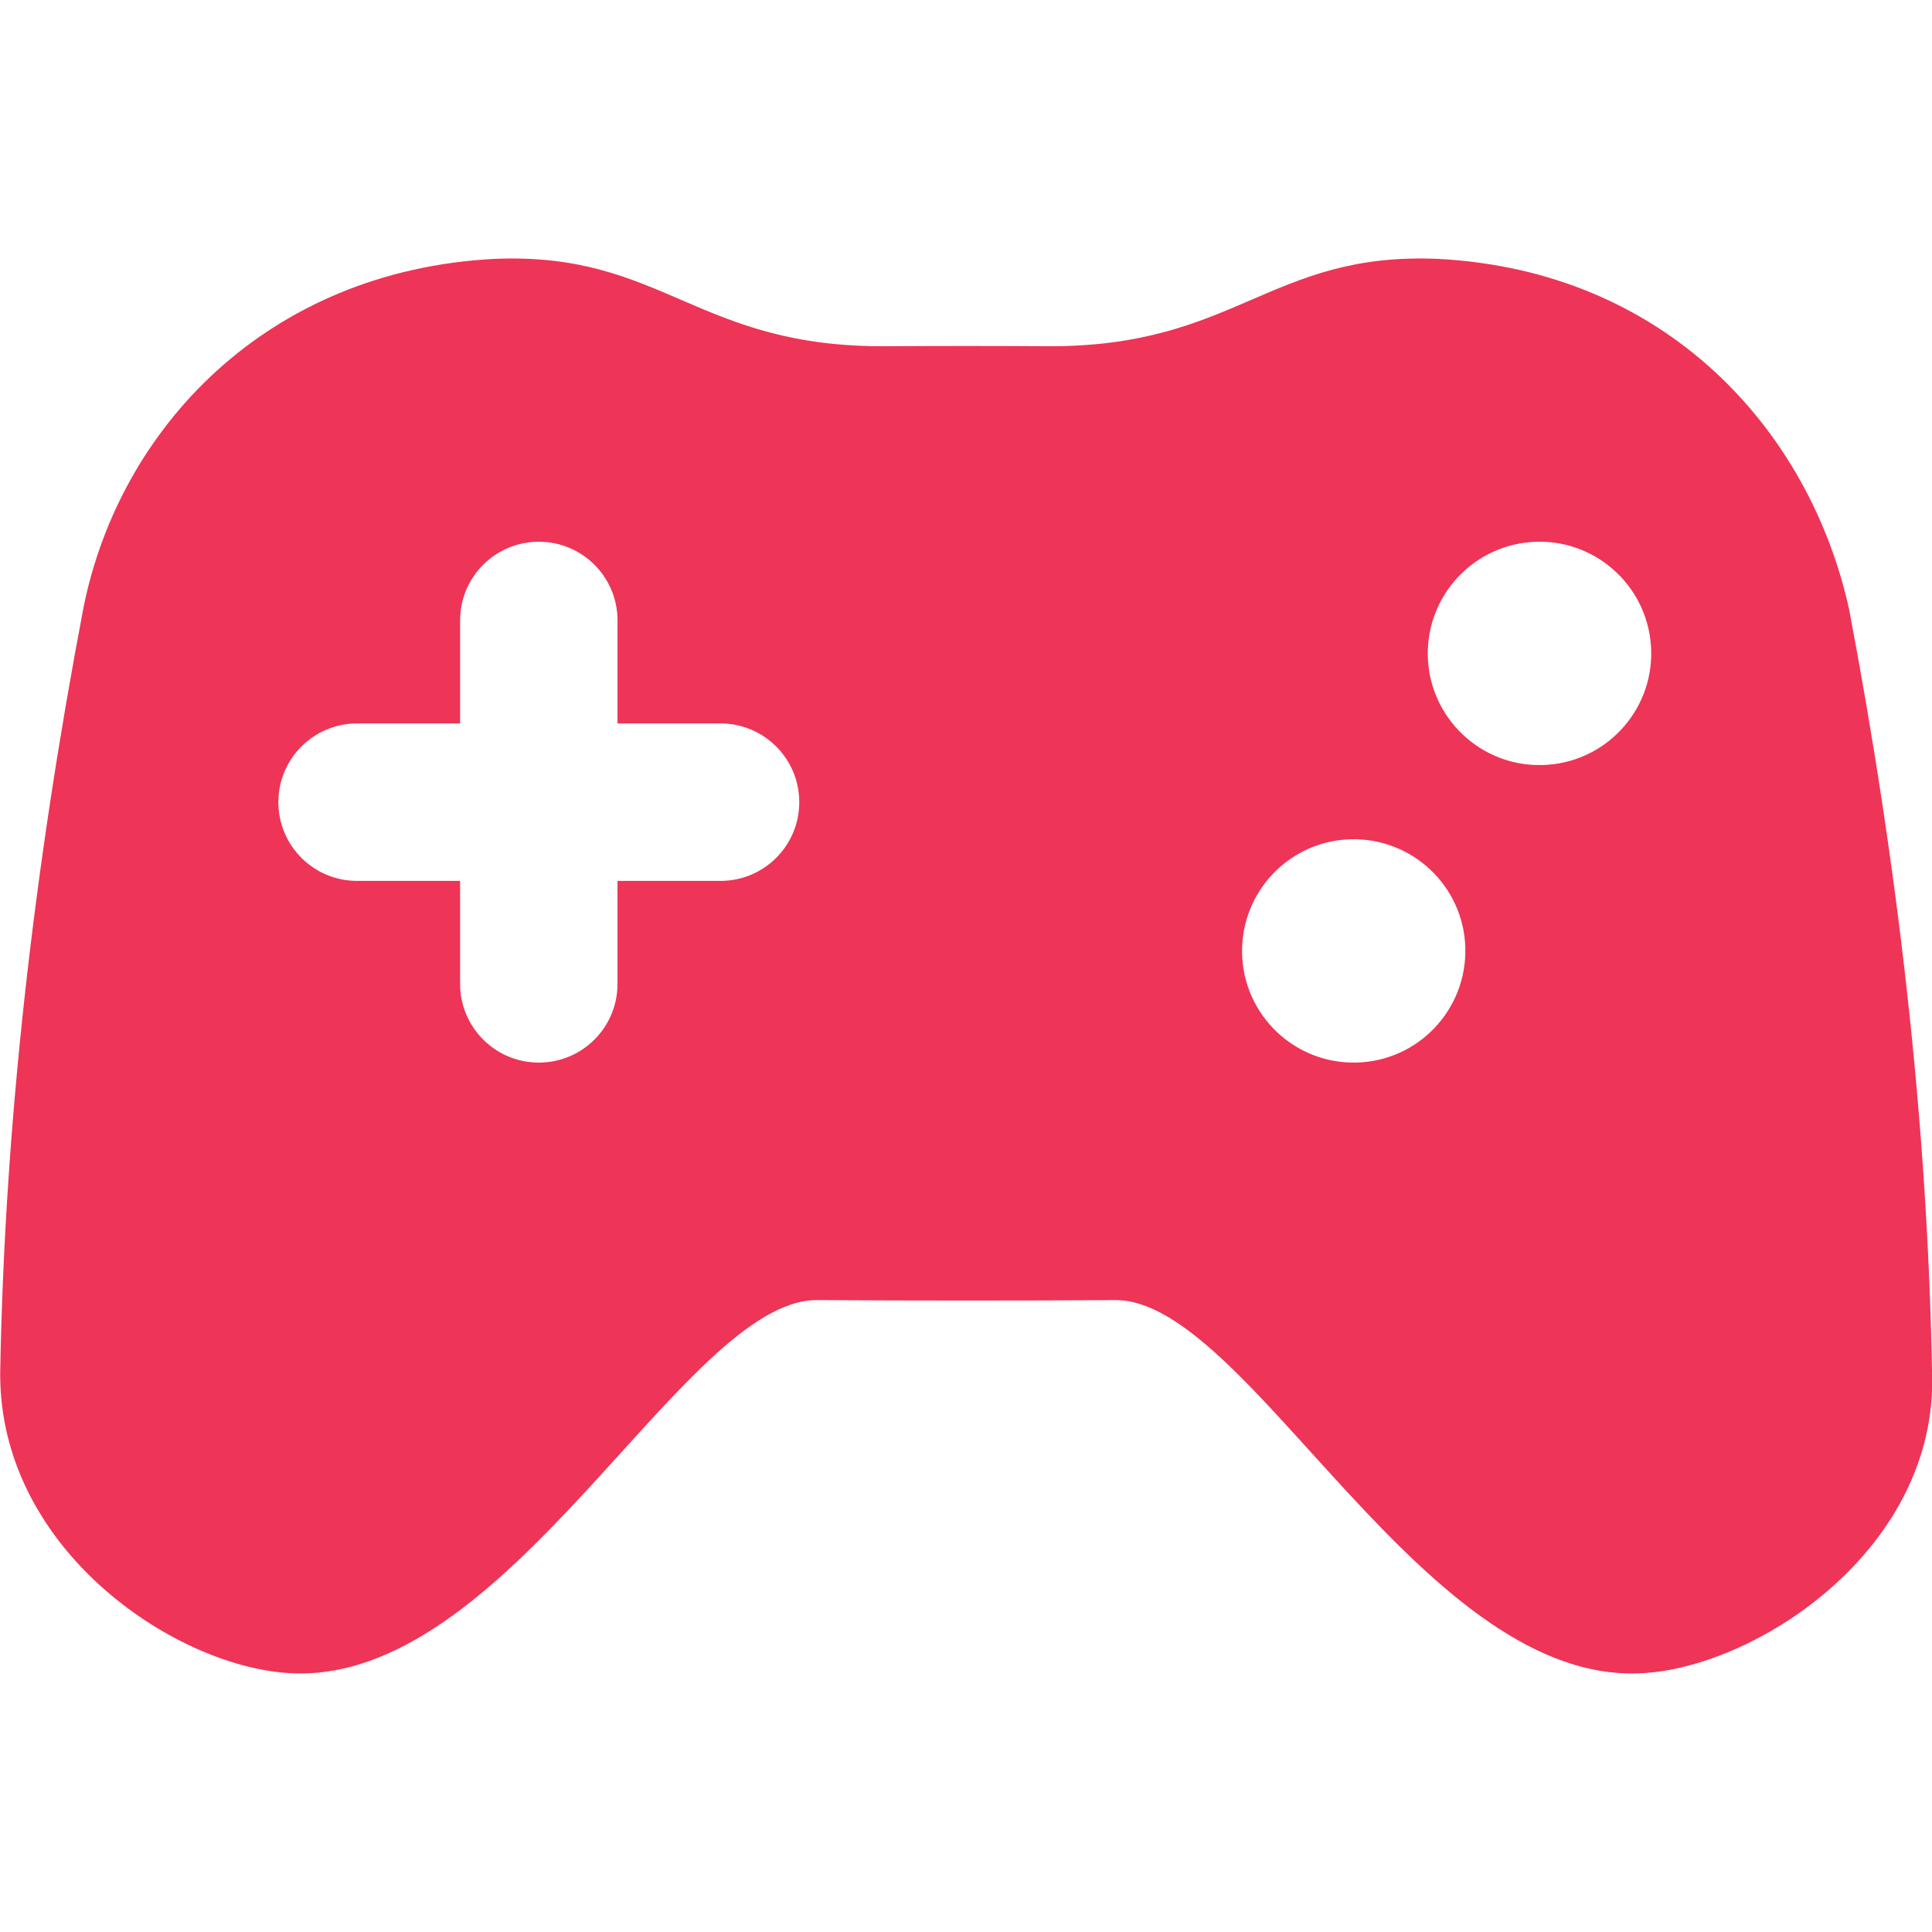 <?xml version="1.0" encoding="UTF-8"?> <svg xmlns="http://www.w3.org/2000/svg" width="40" height="40" viewBox="0 0 40 40" fill="none"><g clip-path="url(#clip0_467_10034)"><path d="M40.001 28.42C39.907 23.202 39.291 17.924 38.28 12.598C37.456 8.897 34.494 5.601 29.76 5.359C26.266 5.216 25.59 7.206 21.631 7.168C20.546 7.161 19.463 7.161 18.378 7.168C14.418 7.206 13.741 5.216 10.248 5.359C5.513 5.601 2.459 8.888 1.725 12.598C0.713 17.924 0.097 23.201 0.004 28.419C-0.019 32.053 3.569 34.47 5.936 34.636C10.509 34.981 14.142 26.918 16.91 26.917C18.973 26.929 21.035 26.93 23.099 26.917C25.867 26.917 29.497 34.982 34.073 34.637C36.439 34.471 40.12 32.038 40.002 28.42H40.001ZM14.918 18.238H12.785V20.37C12.785 21.27 12.056 22 11.156 22C10.256 22 9.526 21.27 9.526 20.37V18.238H7.393C6.493 18.238 5.763 17.508 5.763 16.608C5.763 15.708 6.493 14.978 7.393 14.978H9.526V12.845C9.526 11.945 10.256 11.216 11.156 11.216C12.056 11.216 12.785 11.945 12.785 12.845V14.978H14.918C15.818 14.978 16.548 15.708 16.548 16.608C16.548 17.508 15.818 18.238 14.918 18.238ZM28.088 21.999C26.812 22.034 25.751 21.026 25.716 19.751C25.683 18.471 26.692 17.409 27.966 17.376C29.243 17.344 30.306 18.351 30.338 19.627C30.37 20.904 29.363 21.966 28.088 21.999ZM31.935 15.839C30.66 15.875 29.596 14.866 29.561 13.591C29.529 12.312 30.536 11.252 31.813 11.216C33.091 11.183 34.152 12.191 34.186 13.468C34.22 14.744 33.21 15.807 31.935 15.839Z" fill="#EE3457"></path></g><defs><clipPath id="clip0_467_10034"><rect width="40" height="40" fill="white"></rect></clipPath></defs></svg> 